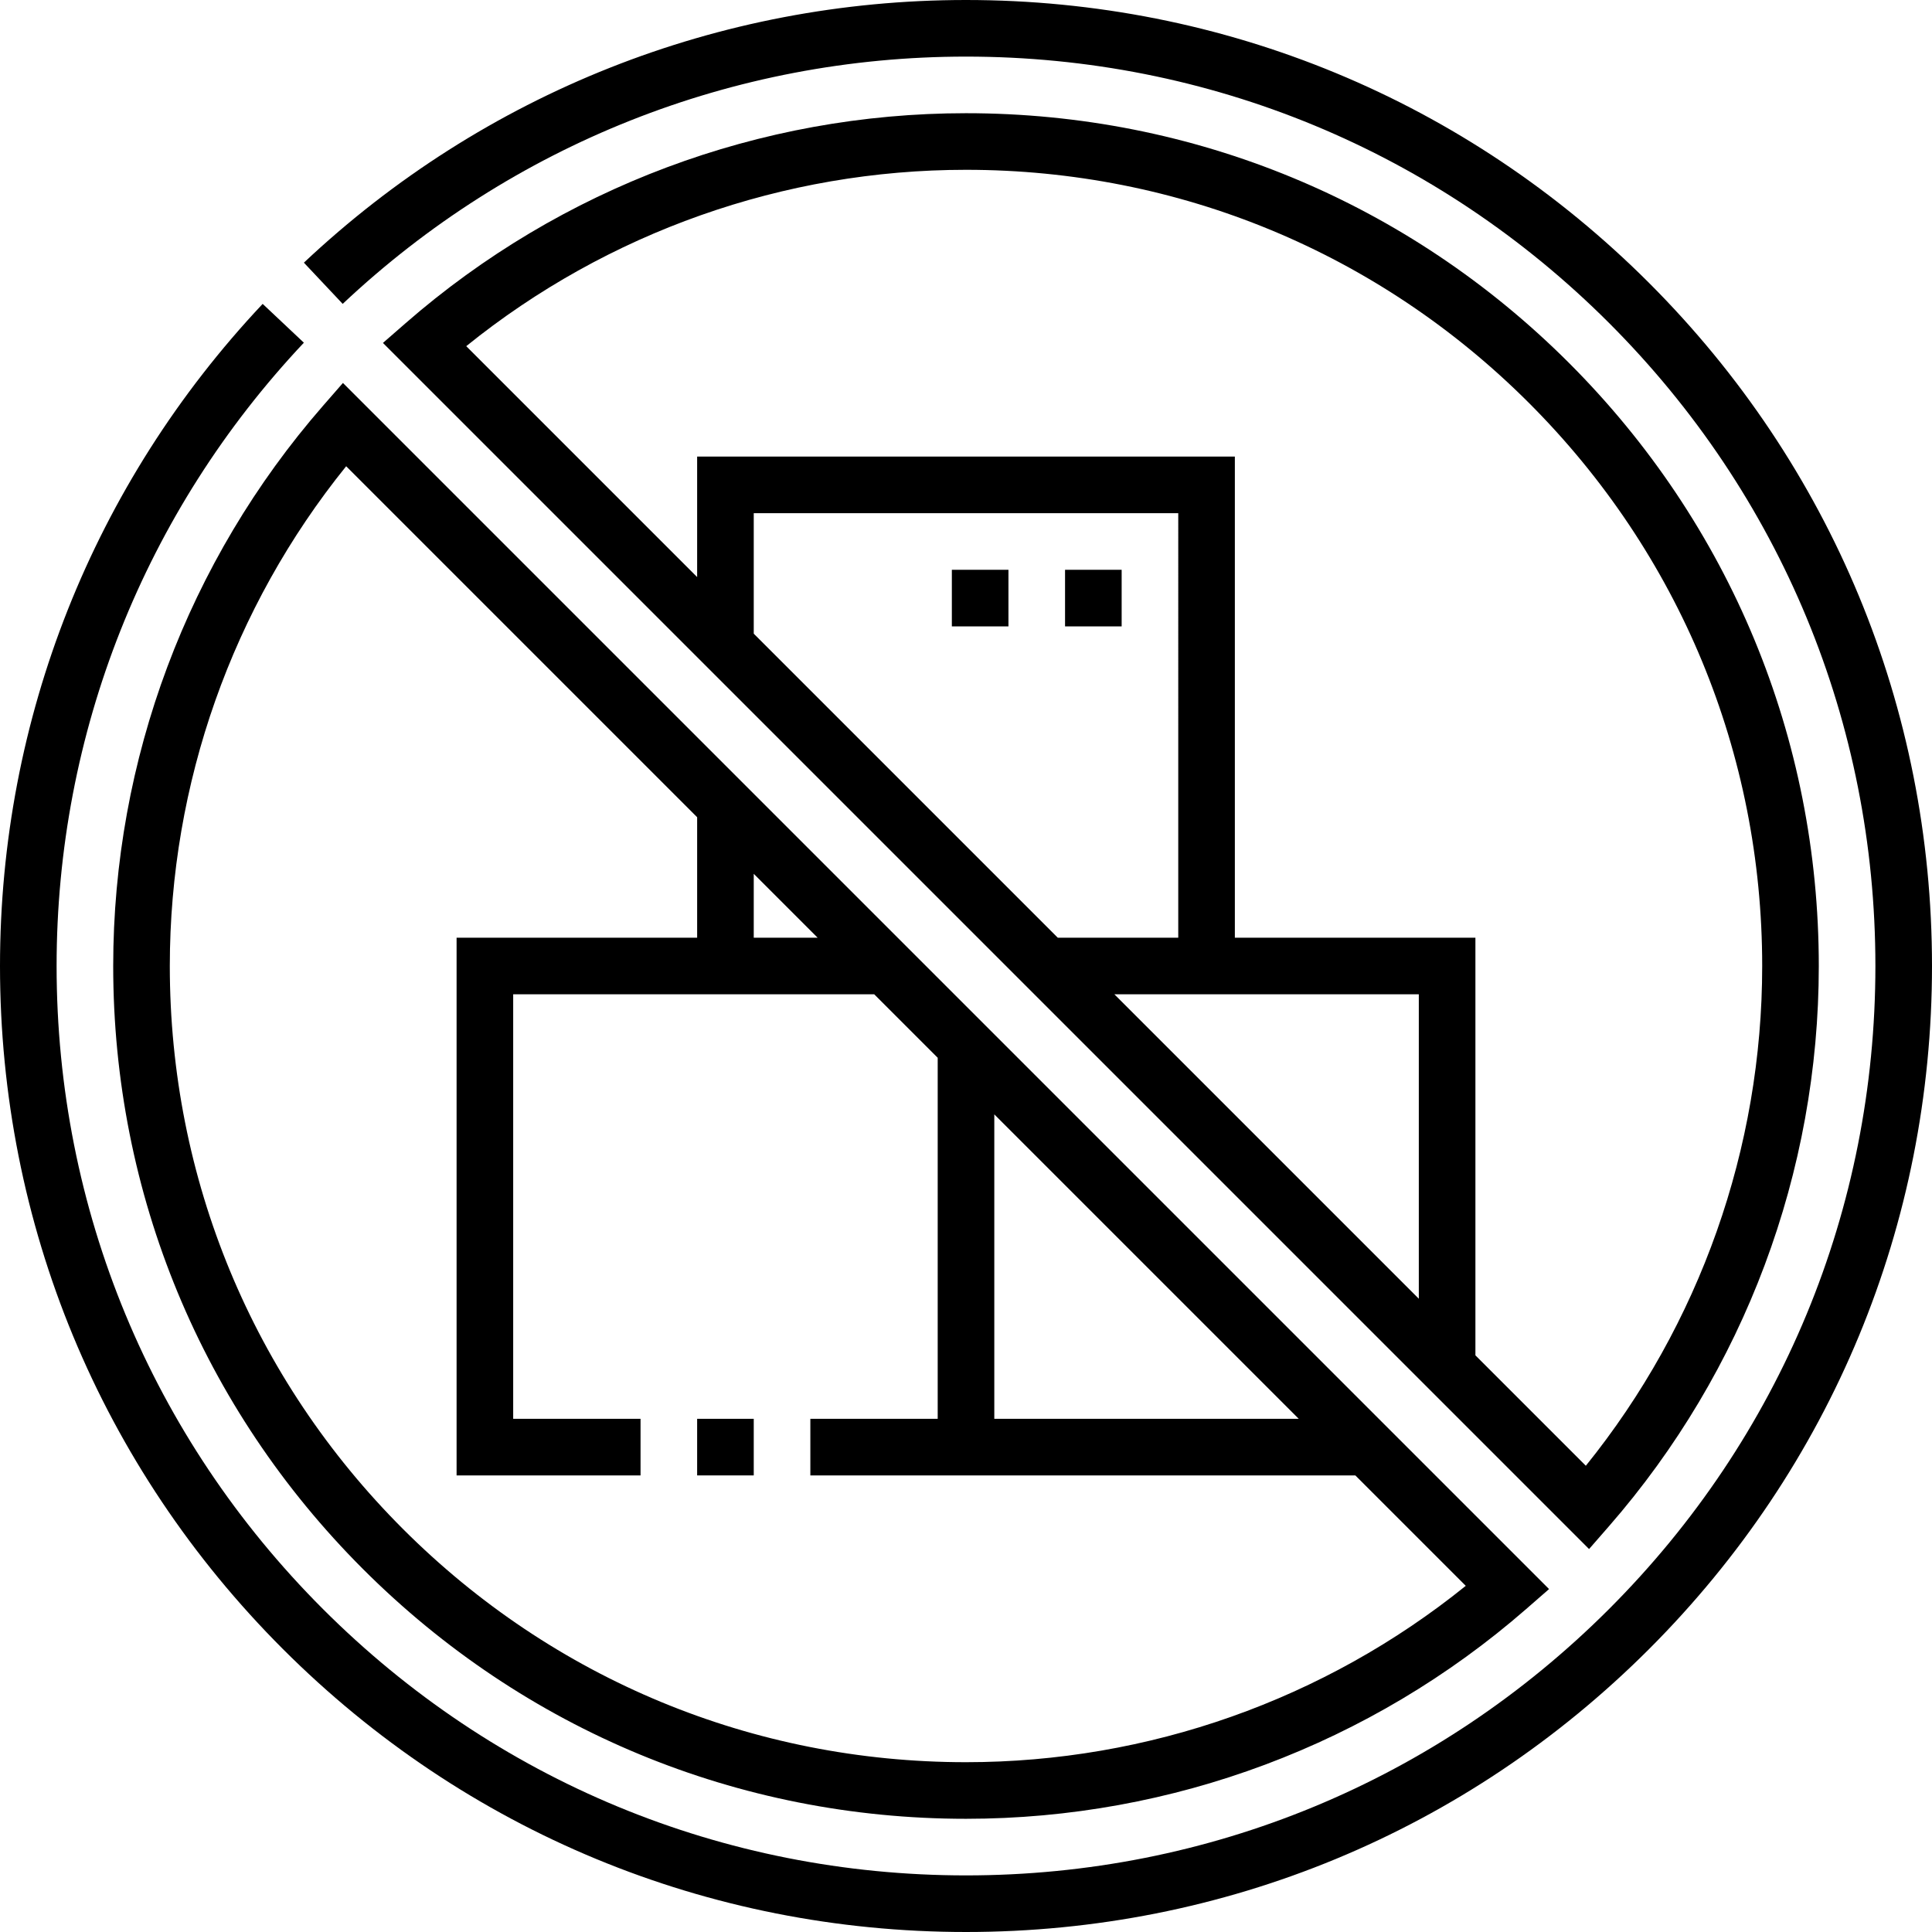 <svg id="Capa_1" enable-background="new 0 0 512 512" height="512" viewBox="0 0 512 512" width="512" xmlns="http://www.w3.org/2000/svg"><g><path d="m437.02 74.98c-48.352-48.351-112.64-74.98-181.02-74.98-65.484 0-127.8 24.722-175.465 69.61l10.283 10.92c44.872-42.258 103.536-65.53 165.182-65.53 64.374 0 124.894 25.068 170.413 70.587s70.587 106.039 70.587 170.413-25.068 124.894-70.587 170.413-106.039 70.587-170.413 70.587-124.894-25.068-170.413-70.587-70.587-106.039-70.587-170.413c0-61.649 23.272-120.312 65.53-165.182l-10.92-10.284c-44.888 47.664-69.61 109.98-69.61 175.466 0 68.38 26.629 132.667 74.98 181.02 48.352 48.351 112.64 74.98 181.02 74.98s132.668-26.629 181.02-74.98c48.351-48.353 74.98-112.64 74.98-181.02s-26.629-132.667-74.98-181.02z"/><path d="m85.603 107.539c-35.857 41.118-55.603 93.842-55.603 148.461 0 60.371 23.507 117.126 66.19 159.81 42.684 42.683 99.439 66.19 159.81 66.19 54.619 0 107.344-19.746 148.462-55.602l6.052-5.278-319.634-319.634zm258.577 268.461h-80.68v-80.68zm-127.5-127.5h-16.93v-16.93zm-31.93-31.93v31.93h-63.75v142.5h48.75v-15h-33.75v-112.5h95.68l16.82 16.82v95.68h-33.749v15h144.429l29.262 29.262c-37.421 30.196-84.137 46.738-132.442 46.738-56.364 0-109.353-21.947-149.203-61.797-39.851-39.85-61.797-92.838-61.797-149.203 0-48.304 16.542-95.021 46.738-132.442z"/><path d="m426.398 404.461c35.856-41.12 55.602-93.845 55.602-148.461 0-60.371-23.507-117.126-66.19-159.81-42.684-42.683-99.439-66.19-159.81-66.19-54.615 0-107.34 19.746-148.461 55.602l-6.053 5.278 319.634 319.634zm-50.398-60.28-80.68-80.681h80.68zm-63.75-95.681h-31.93l-80.57-80.57v-31.93h112.5zm78.75 110.681v-110.681h-63.75v-127.5h-142.5v31.93l-61.191-61.192c37.422-30.196 84.139-46.738 132.441-46.738 56.364 0 109.353 21.947 149.203 61.797 39.851 39.85 61.797 92.838 61.797 149.203 0 48.302-16.542 95.019-46.739 132.441z"/><path d="m184.75 376h15v15h-15z"/><path d="m282.25 151h15v15h-15z"/><path d="m252.25 151h15v15h-15z"/></g></svg>